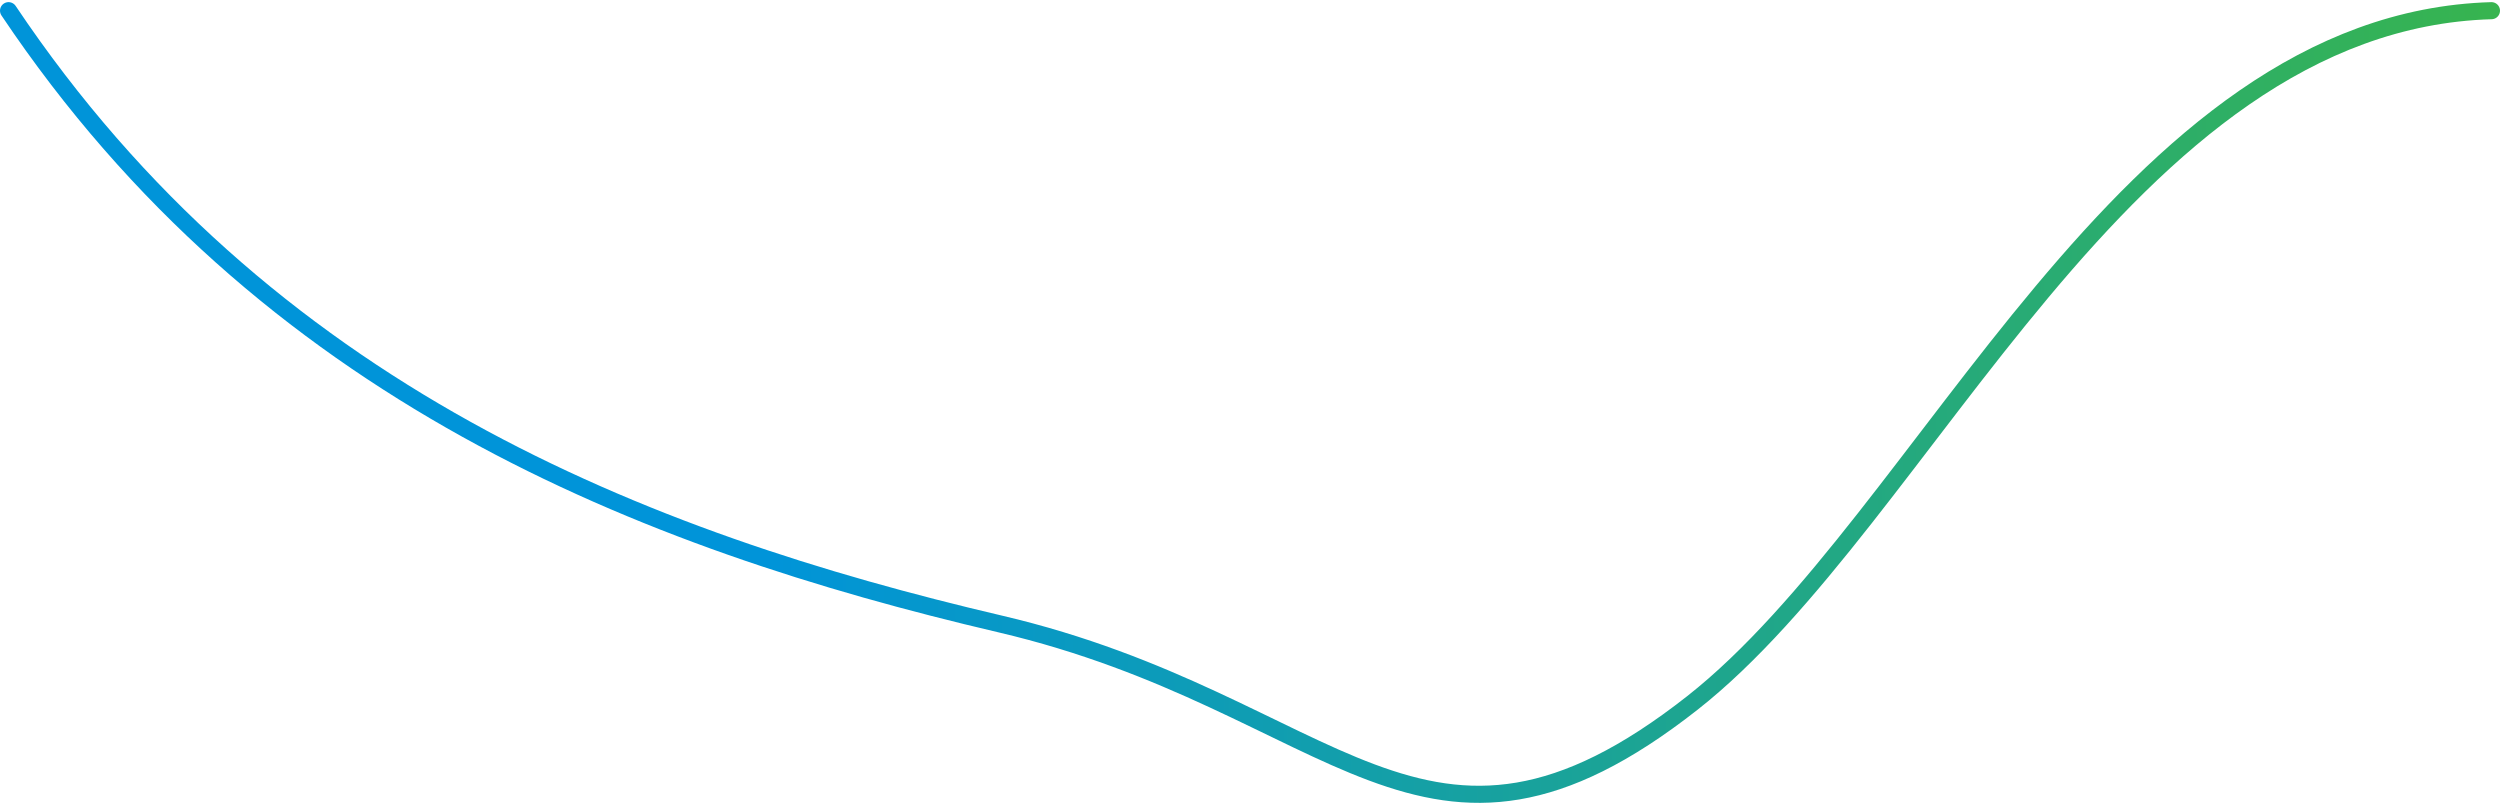 <?xml version="1.0" encoding="UTF-8"?>
<svg width="585px" height="188px" viewBox="0 0 585 188" version="1.1" xmlns="http://www.w3.org/2000/svg" xmlns:xlink="http://www.w3.org/1999/xlink">
    <!-- Generator: Sketch 55.2 (78181) - https://sketchapp.com -->
    <title>Stroke 1</title>
    <desc>Created with Sketch.</desc>
    <defs>
        <linearGradient x1="30.654%" y1="45.019%" x2="102.113%" y2="44.755%" id="linearGradient-1">
            <stop stop-color="#0094D9" offset="0%"></stop>
            <stop stop-color="#39B54A" offset="100%"></stop>
        </linearGradient>
    </defs>
    <g id="Page-1" stroke="none" stroke-width="1" fill="none" fill-rule="evenodd" stroke-linecap="round">
        <g id="Grafiek-OUTLINE" transform="translate(-57, -30)" stroke="url(#linearGradient-1)" stroke-width="4">
            <path d="M59,32.5 C119,122 207.481,156.442 291,176 C370,194.5 390,244 453,194.5 C508.037,151.256 554,35 640,32.5" id="Stroke-1"></path>
        </g>
    </g>
</svg>